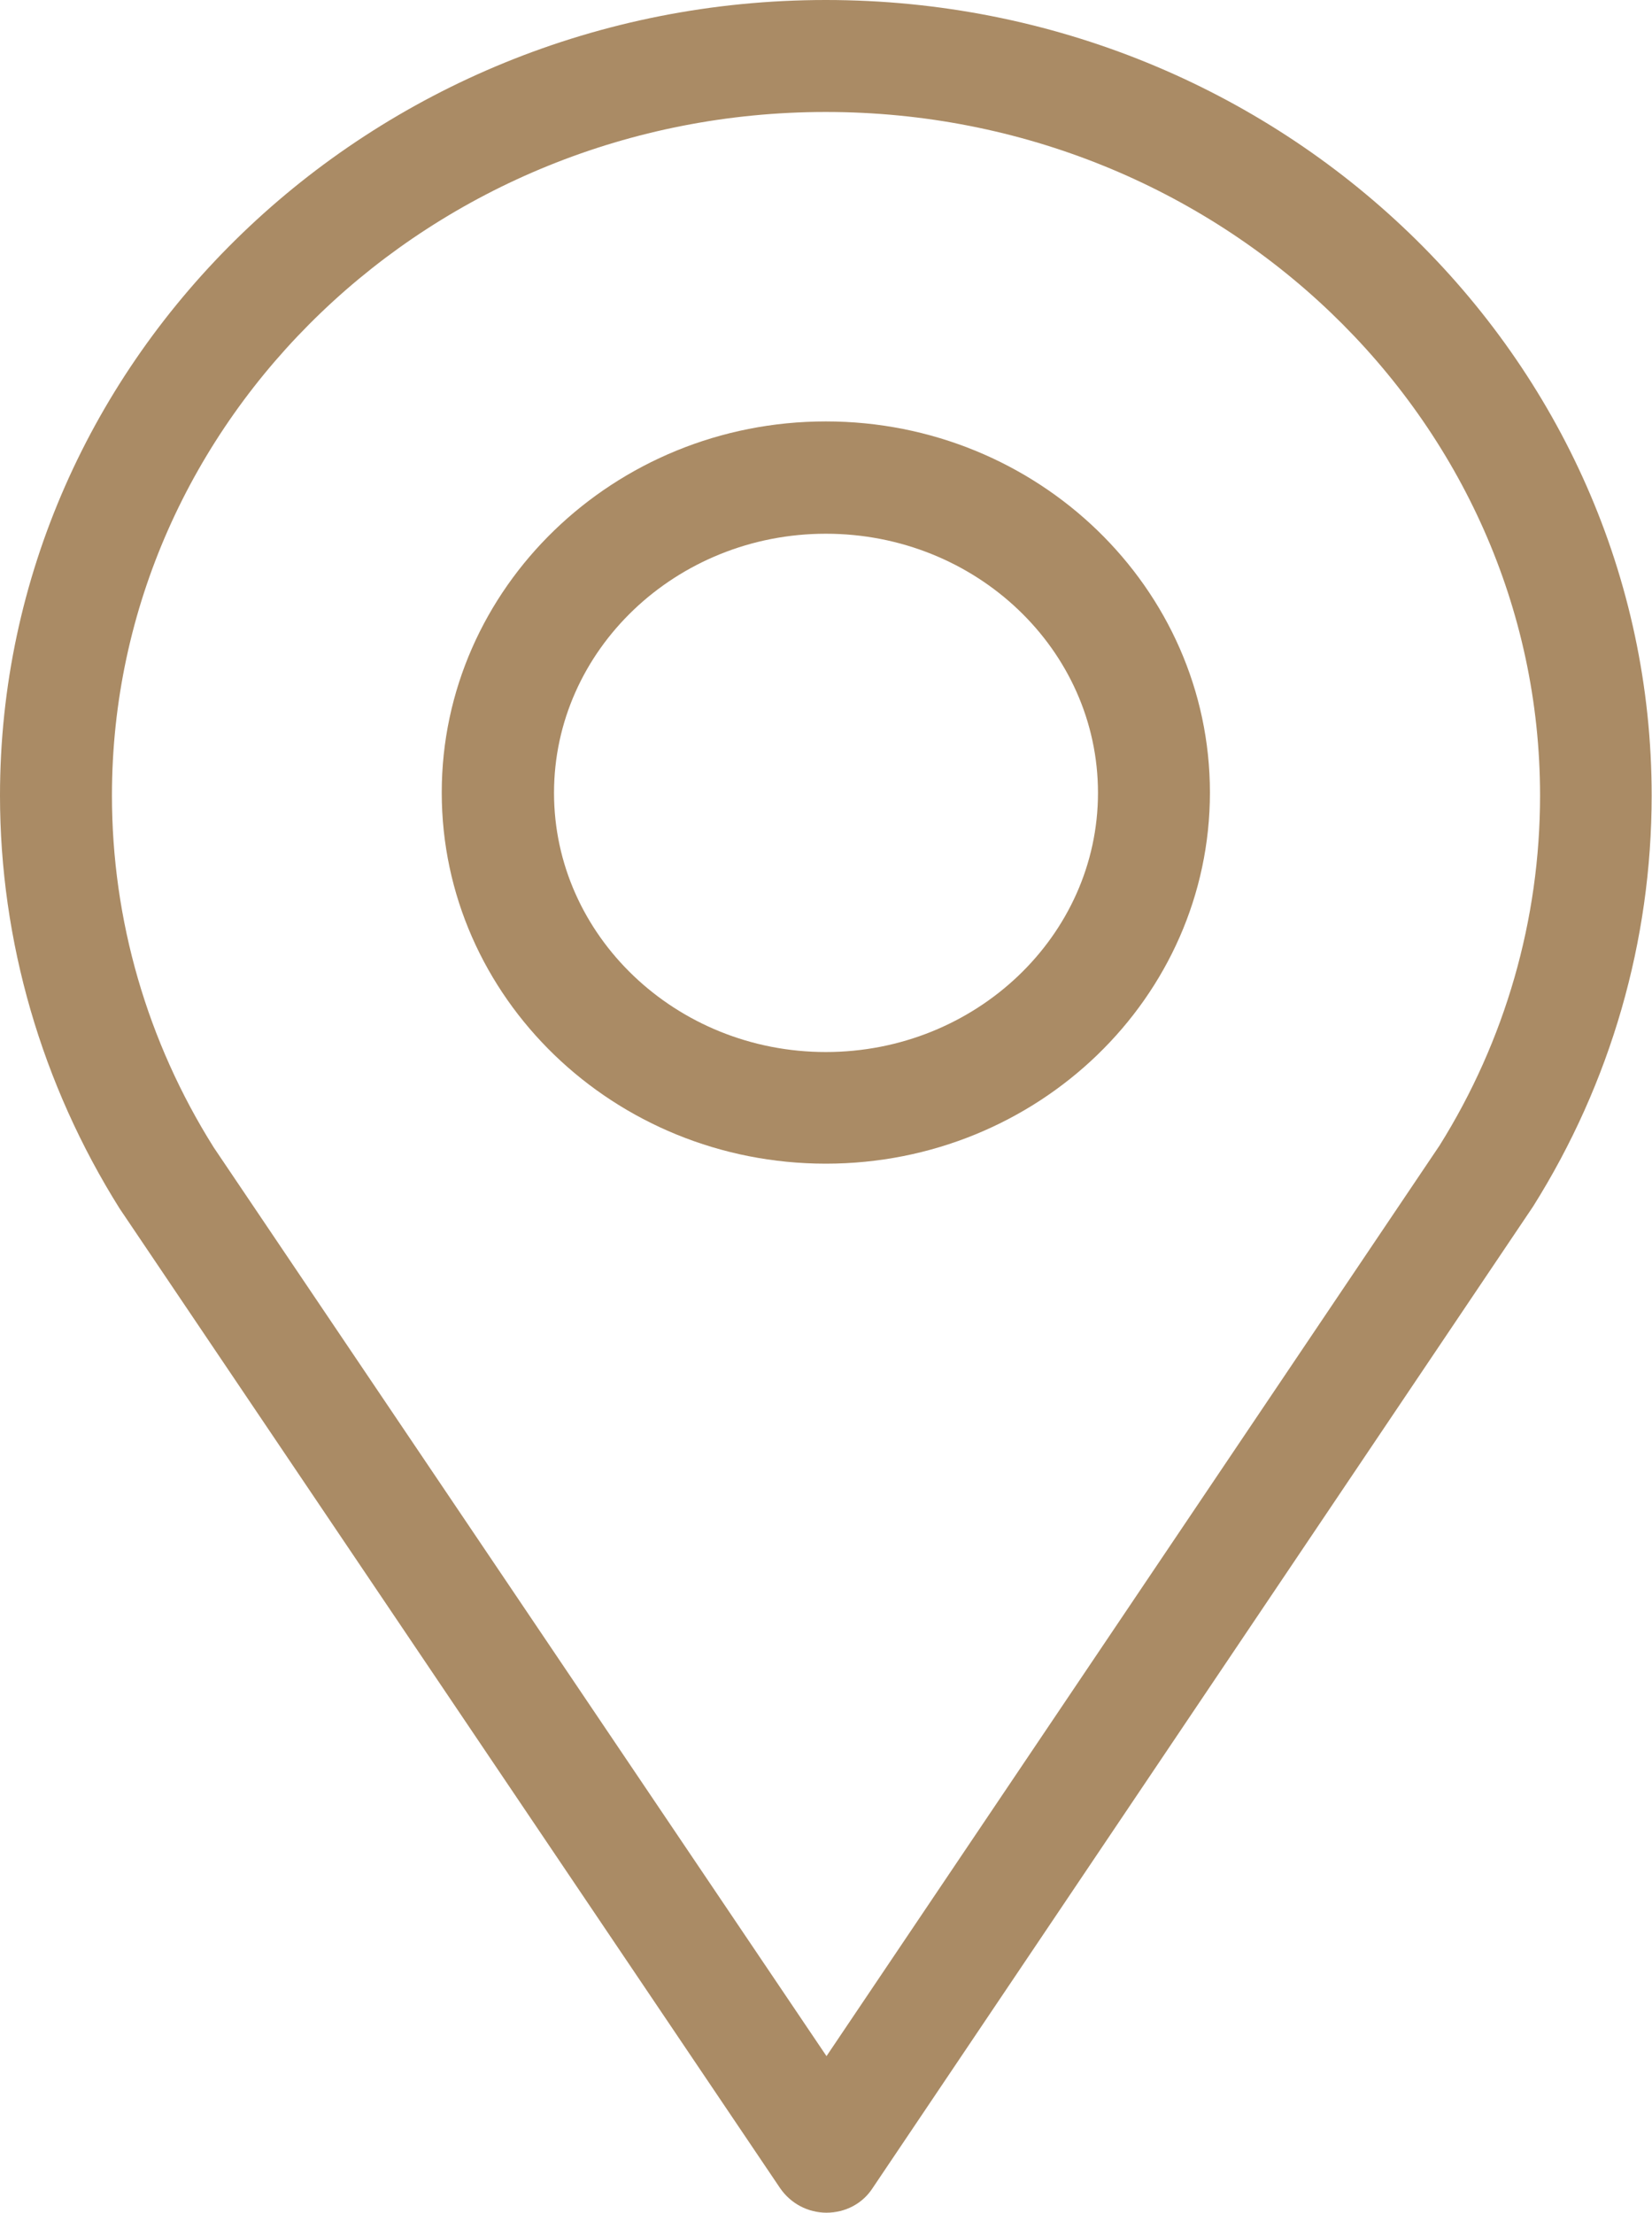 <svg xmlns="http://www.w3.org/2000/svg" xmlns:xlink="http://www.w3.org/1999/xlink" id="Layer_1" x="0px" y="0px" viewBox="0 0 492.9 660" style="enable-background:new 0 0 492.9 660;" xml:space="preserve"><style type="text/css">	.st0{fill:#AA8B65;}	.st1{display:none;}</style><g>	<path class="st0" d="M246.6,660c-5.5,0-10.7-2.7-13.9-7.4l-197-292.1C12.4,323.4,0,280.7,0,237.3C0,106.5,110.6,0,246.4,0   c135.9,0,246.4,106.5,246.4,237.3c0,43.3-12.2,85.7-35.4,122.6l-197,292.7C257.4,657.3,252.2,660,246.6,660L246.6,660z M246.4,33.4   c-117.5,0-213,91.5-213,203.9c0,37.1,10.5,73.4,30.4,105l182.8,271l182.9-271.6c19.6-31.3,30-67.4,30-104.4   C459.5,124.9,363.9,33.4,246.4,33.4L246.4,33.4z"></path>	<path class="st0" d="M246.4,347.1c-63.2,0-114.6-49.6-114.6-110.7c0-61,51.4-110.7,114.6-110.7S361,175.4,361,236.4   C361,297.5,309.6,347.1,246.4,347.1L246.4,347.1z M246.4,159.2c-44.7,0-81.1,34.7-81.1,77.3s36.4,77.3,81.1,77.3   s81.2-34.7,81.2-77.3C327.6,193.8,291.2,159.2,246.4,159.2L246.4,159.2z"></path></g><path class="st1" d="M580.5,615.8L367.6,402.3C446,308.5,441.4,168.1,353.5,80c-45-45.2-105-70-168.7-70S61.2,34.9,16.2,80  c-92.9,93.2-92.9,244.8,0,338c45.1,45.1,105,70,168.6,70c57.3,0,111.5-20.3,154.6-57.2l212.8,213.3c3.9,3.9,9,5.9,14.2,5.9  c5.1,0,10.3-2,14.2-5.9C588.4,636.3,588.4,623.6,580.5,615.8z M41.8,392.5c-78.9-79.2-78.9-207.9,0-287  c38.2-38.3,89-59.4,143.1-59.4s104.9,21.1,143.1,59.4c78.9,79.1,78.9,207.9,0,287c-38.2,38.3-89,59.4-143.1,59.4  S80,430.8,41.8,392.5z"></path><path class="st1" d="M354,627c-1.3,0-2.7-0.2-4.1-0.5l-210-51.2l-212.2,51.2c-1.4,0.3-2.8,0.5-4.1,0.5c-3.8,0-7.6-1.3-10.6-3.7  c-4.2-3.3-6.6-8.2-6.6-13.6v-507c0-7.9,5.4-14.8,13.1-16.7l215.2-52.5l8.1,0.1L353,84.7l212.1-51.2c1.3-0.3,2.7-0.5,4.1-0.5  c3.9,0,7.6,1.3,10.7,3.7c4.2,3.3,6.6,8.2,6.6,13.5v507c0,7.9-5.4,14.8-13.1,16.7l-215.2,52.4C356.8,626.8,355.4,627,354,627L354,627  z M156.1,543.8l180.8,44.1V116.2L156.1,72.2L156.1,543.8L156.1,543.8z M371.2,116.2v471.6l180.8-44V72.2L371.2,116.2z M-59.1,116.2  v471.6l180.8-44V72.2L-59.1,116.2z"></path></svg>